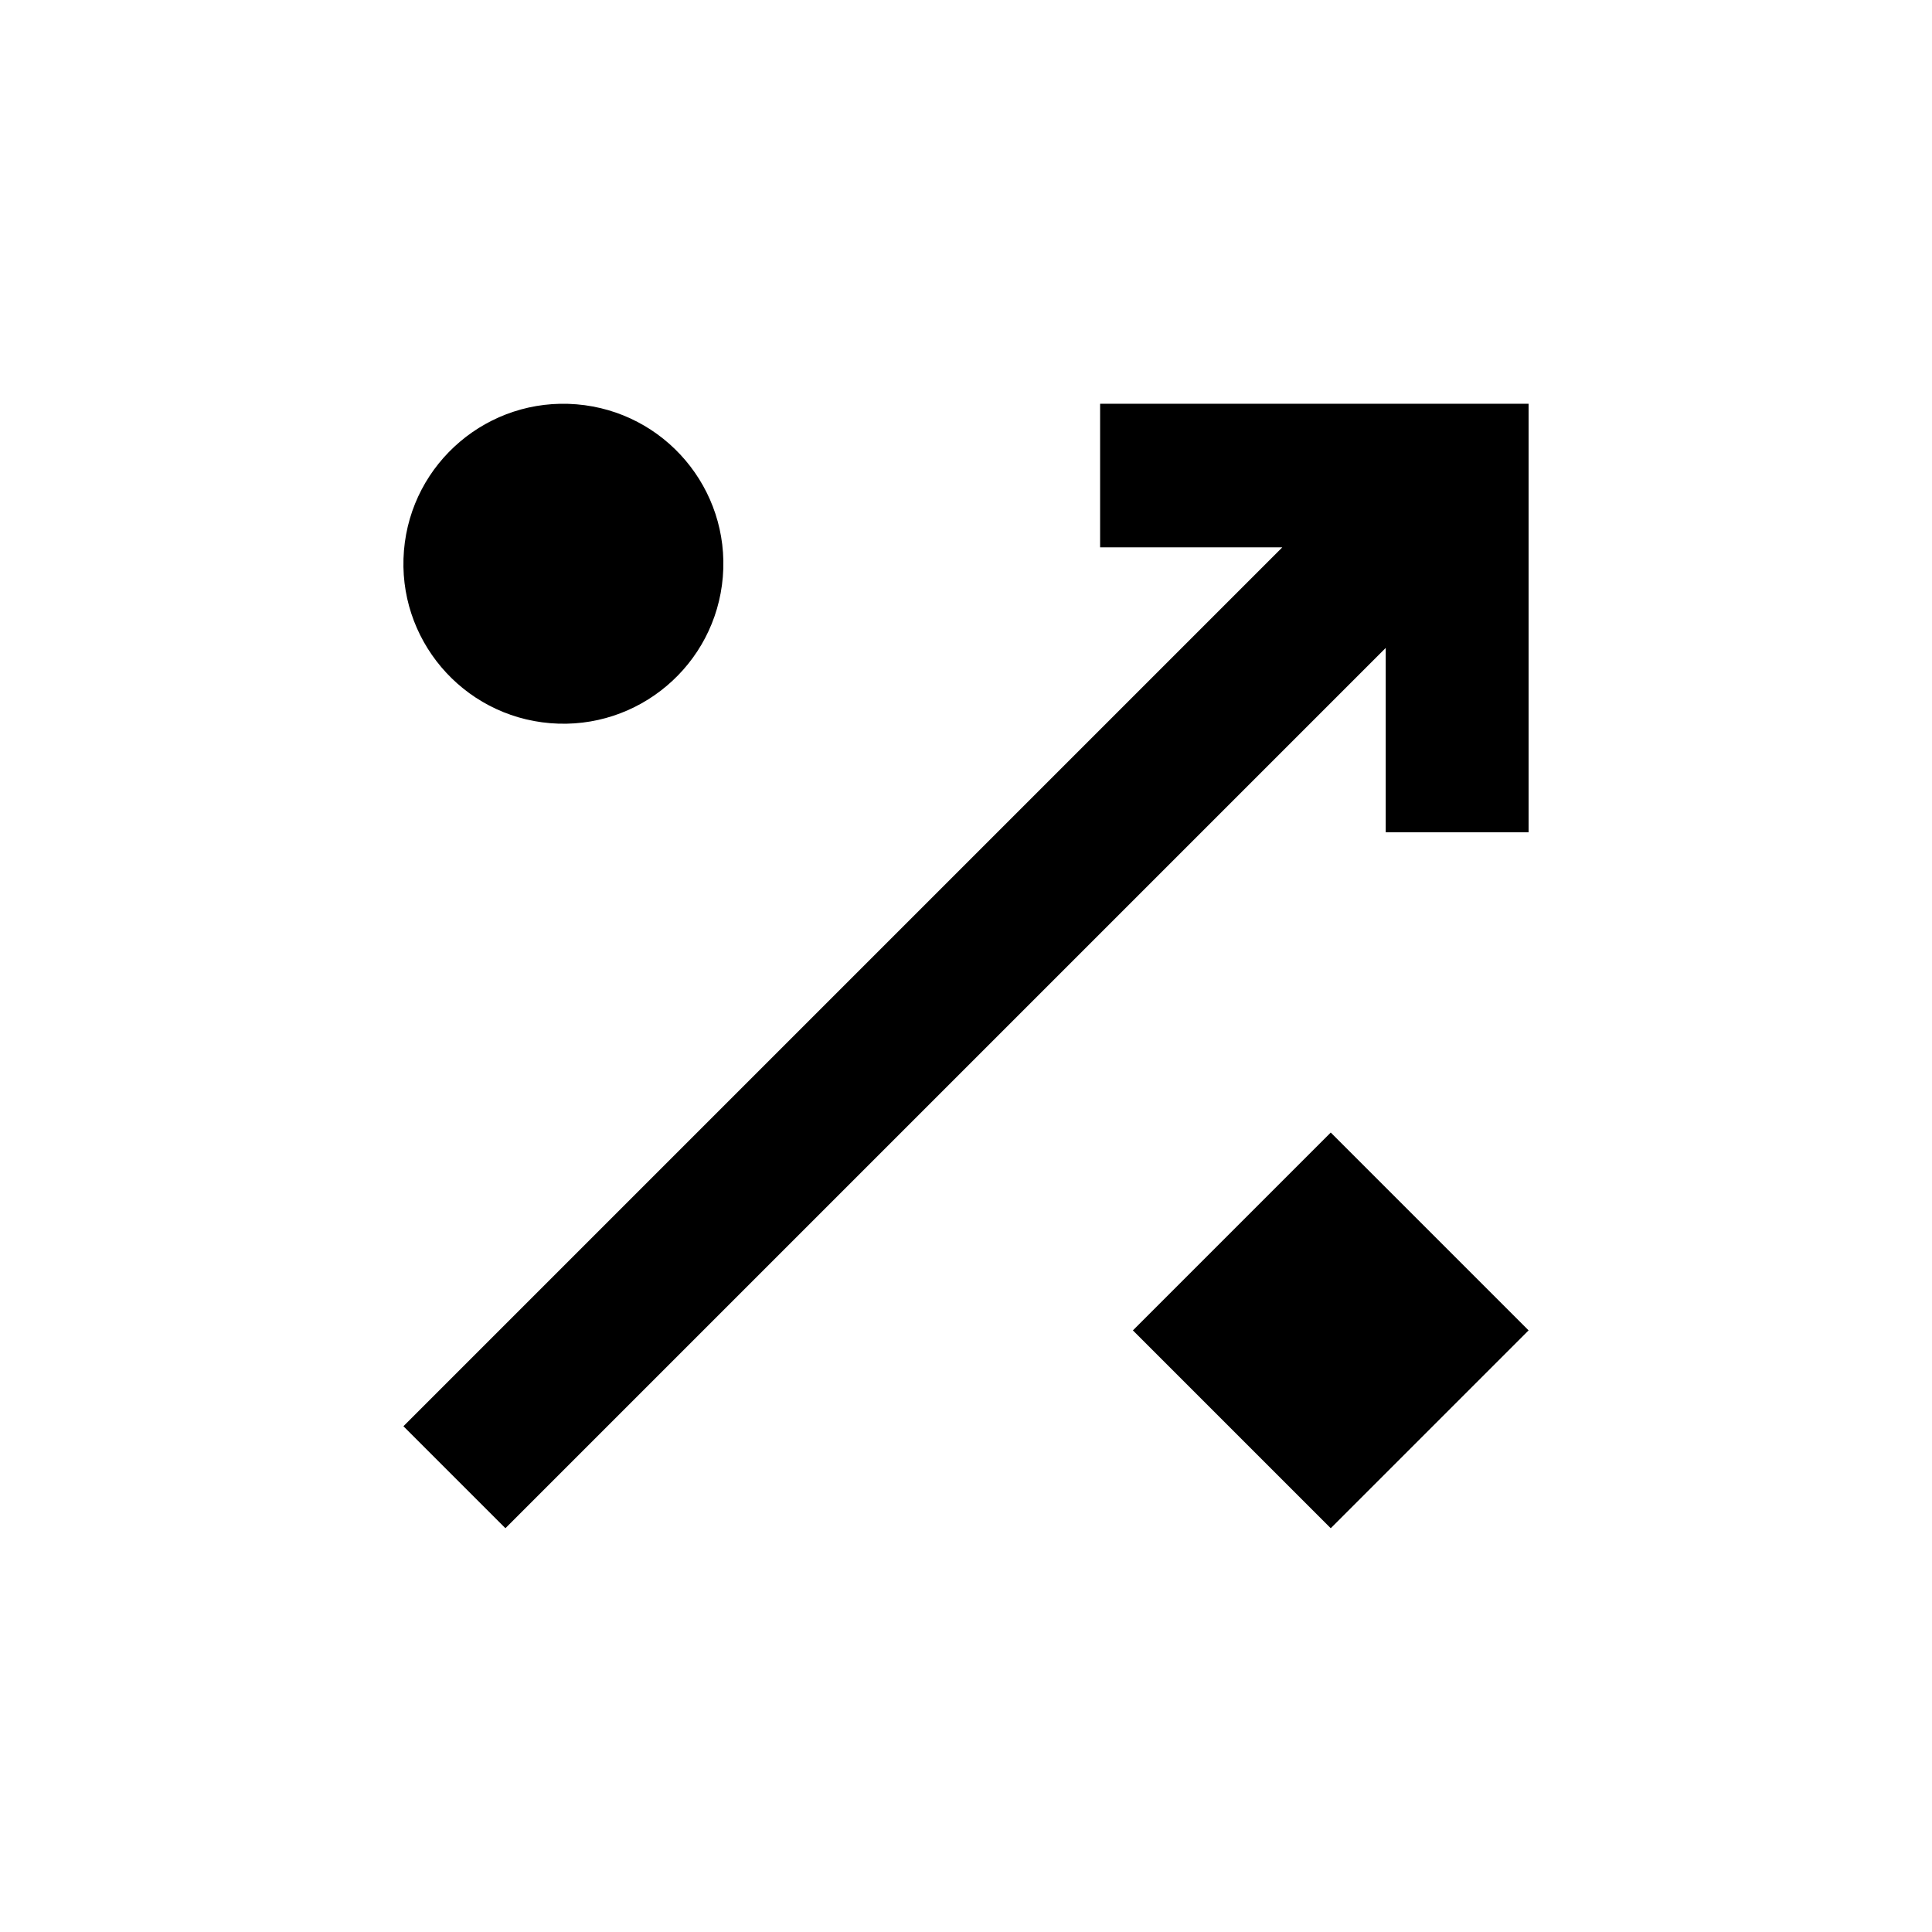 <svg xmlns="http://www.w3.org/2000/svg" id="uuid-5940ee54-2e65-456f-bc5e-9f79d826bab8" data-name="Layer 1" viewBox="0 0 512 512"><circle cx="149.305" cy="149.401" r="42.396" transform="translate(-11.902 285.874) rotate(-85.269)"></circle><rect x="315.585" y="315.489" width="74.149" height="74.149" transform="translate(-146.008 352.633) rotate(-45)"></rect><polygon points="367.23 107.006 291.54 107.006 291.54 145.049 339.826 145.049 106.909 377.965 133.939 404.994 367.23 171.703 367.23 220.556 405.091 220.556 405.091 145.049 405.091 107.006 367.23 107.006"></polygon></svg>